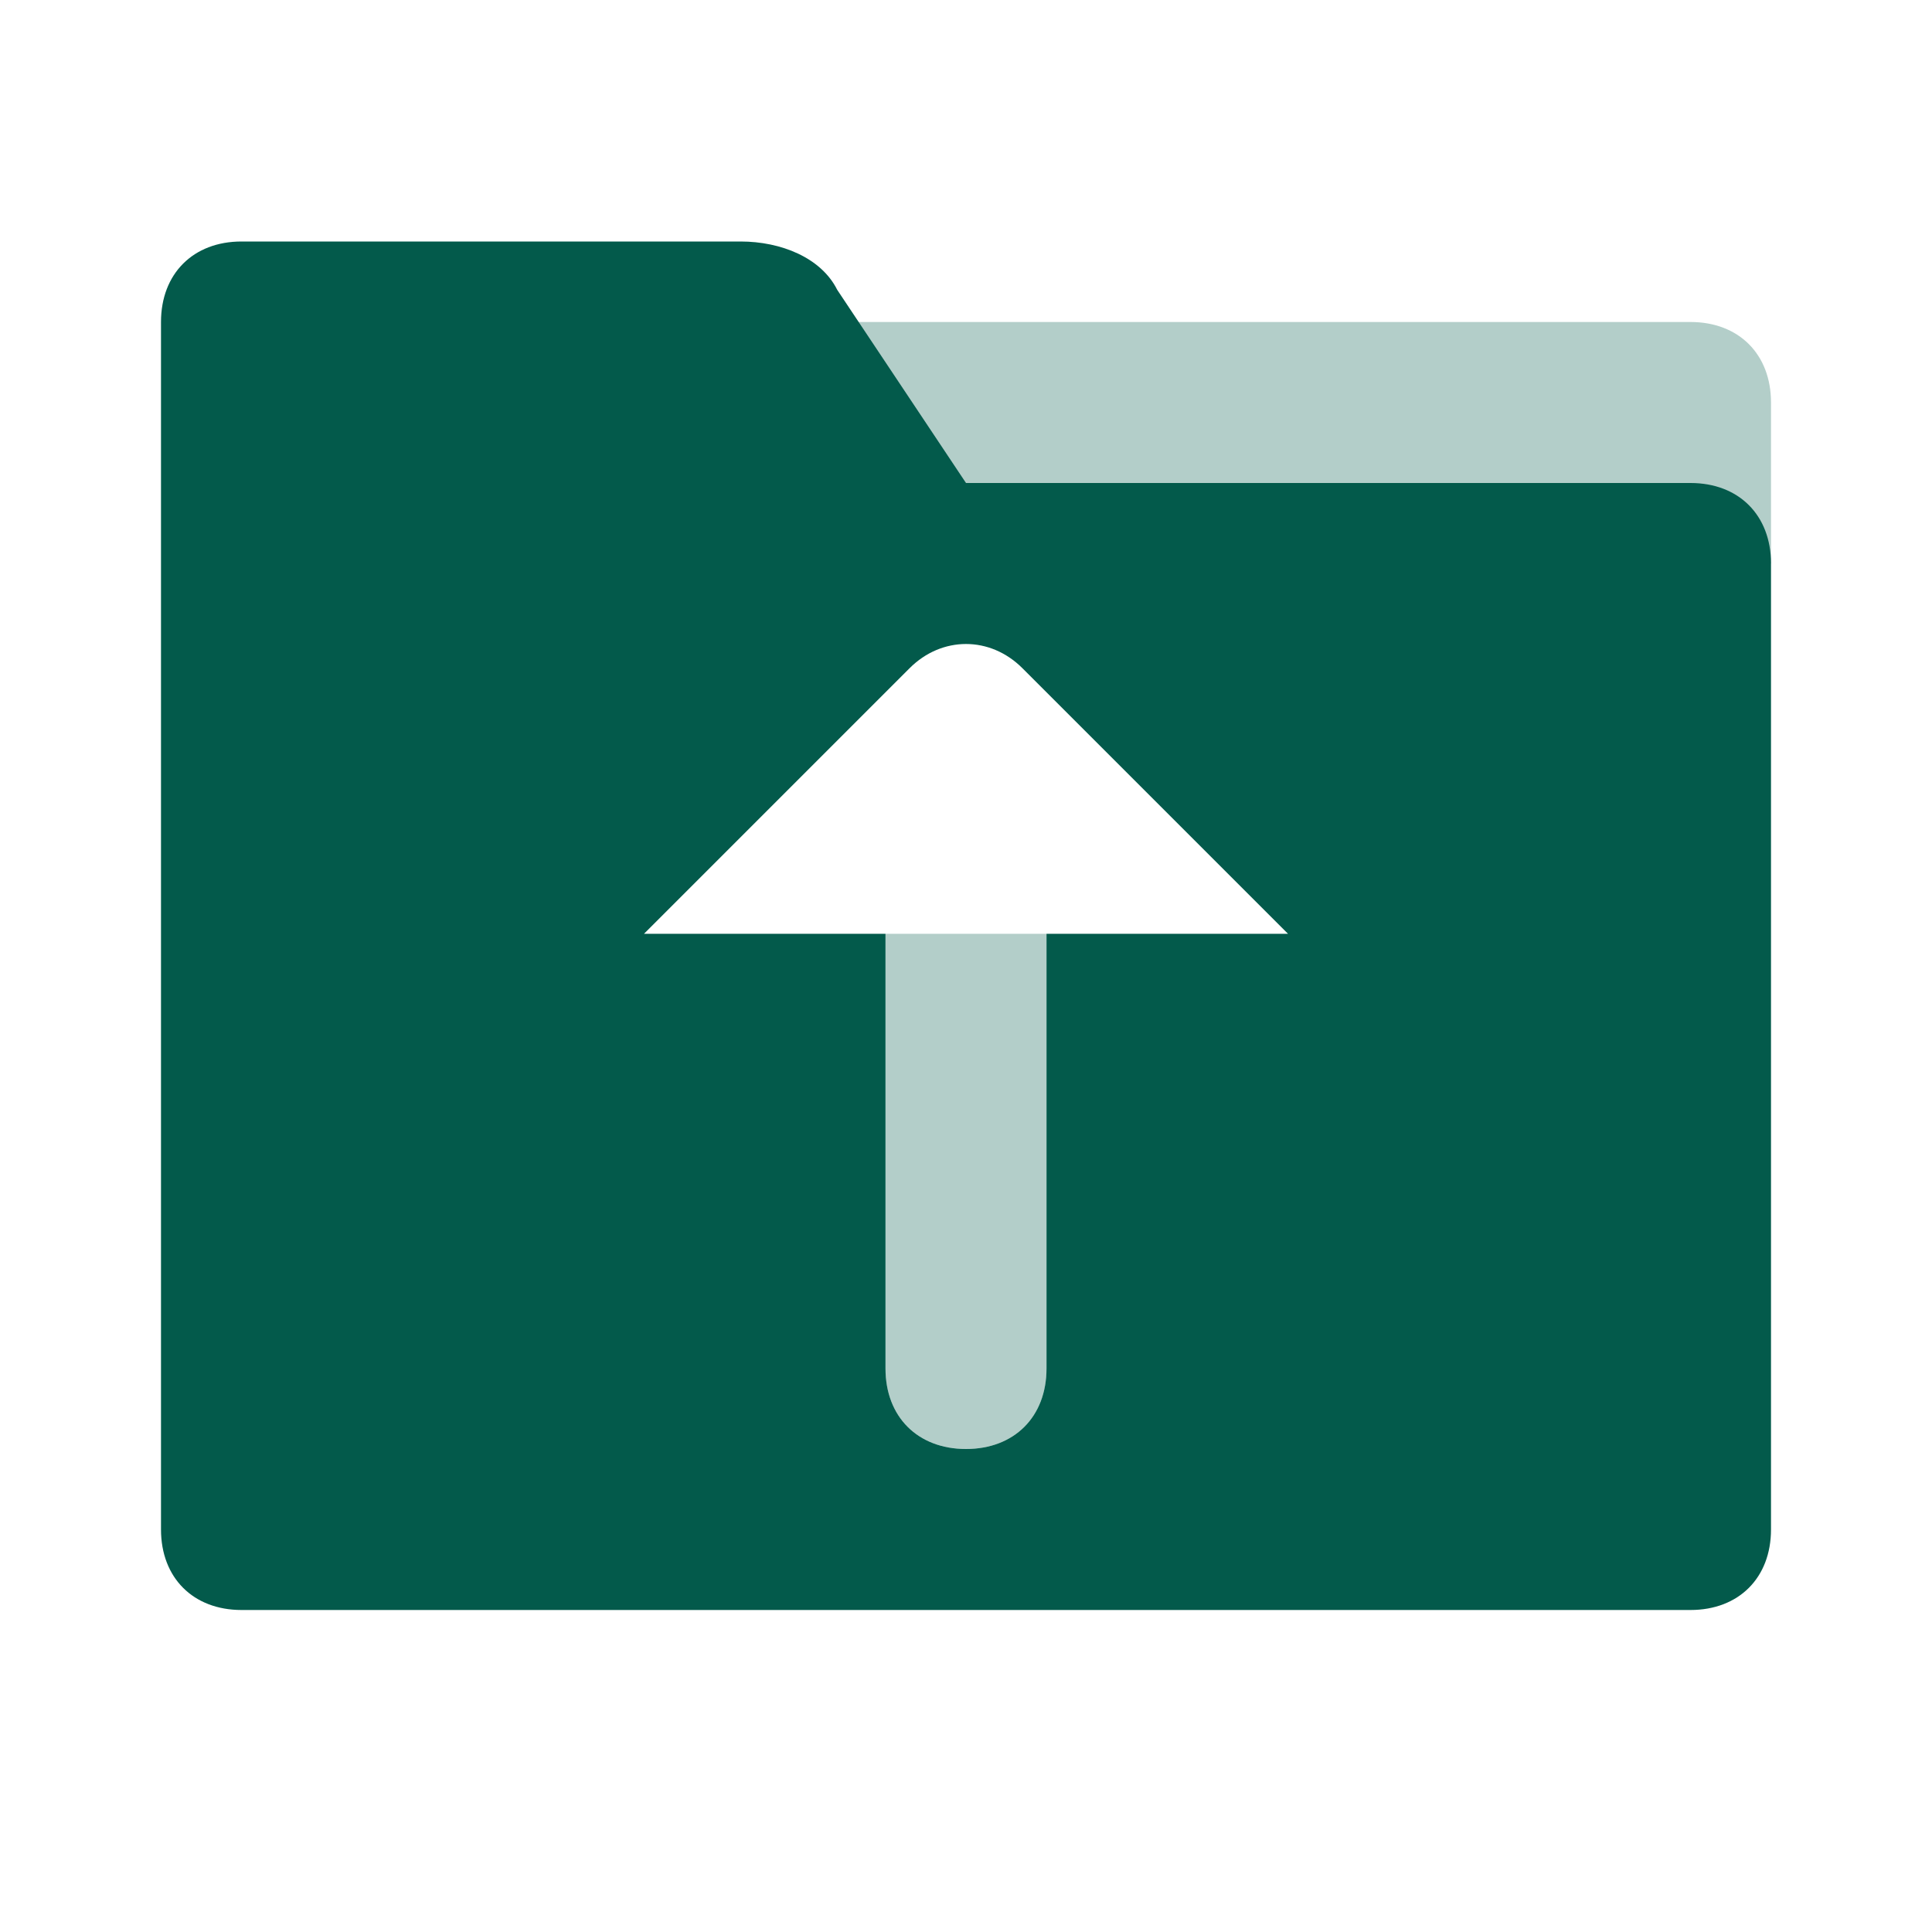 <svg width="24" height="24" viewBox="0 0 24 24" fill="none" xmlns="http://www.w3.org/2000/svg">
<path opacity="0.3" d="M10 4H21C21.6 4 22 4.4 22 5V7H10V4Z" fill="#035A4B"/>
<path d="M10.4 3.6L12 6H21C21.6 6 22 6.4 22 7V19C22 19.6 21.6 20 21 20H3C2.4 20 2 19.6 2 19V4C2 3.4 2.4 3 3 3H9.2C9.7 3 10.2 3.2 10.4 3.6ZM16 11.6L12.7 8.3C12.3 7.9 11.7 7.9 11.3 8.3L8 11.6H11V17C11 17.6 11.4 18 12 18C12.6 18 13 17.6 13 17V11.6H16Z" fill="#035A4B"/>
<path opacity="0.3" d="M11 11.6V17C11 17.6 11.4 18 12 18C12.6 18 13 17.6 13 17V11.6H11Z" fill="#035A4B"/>
</svg>
